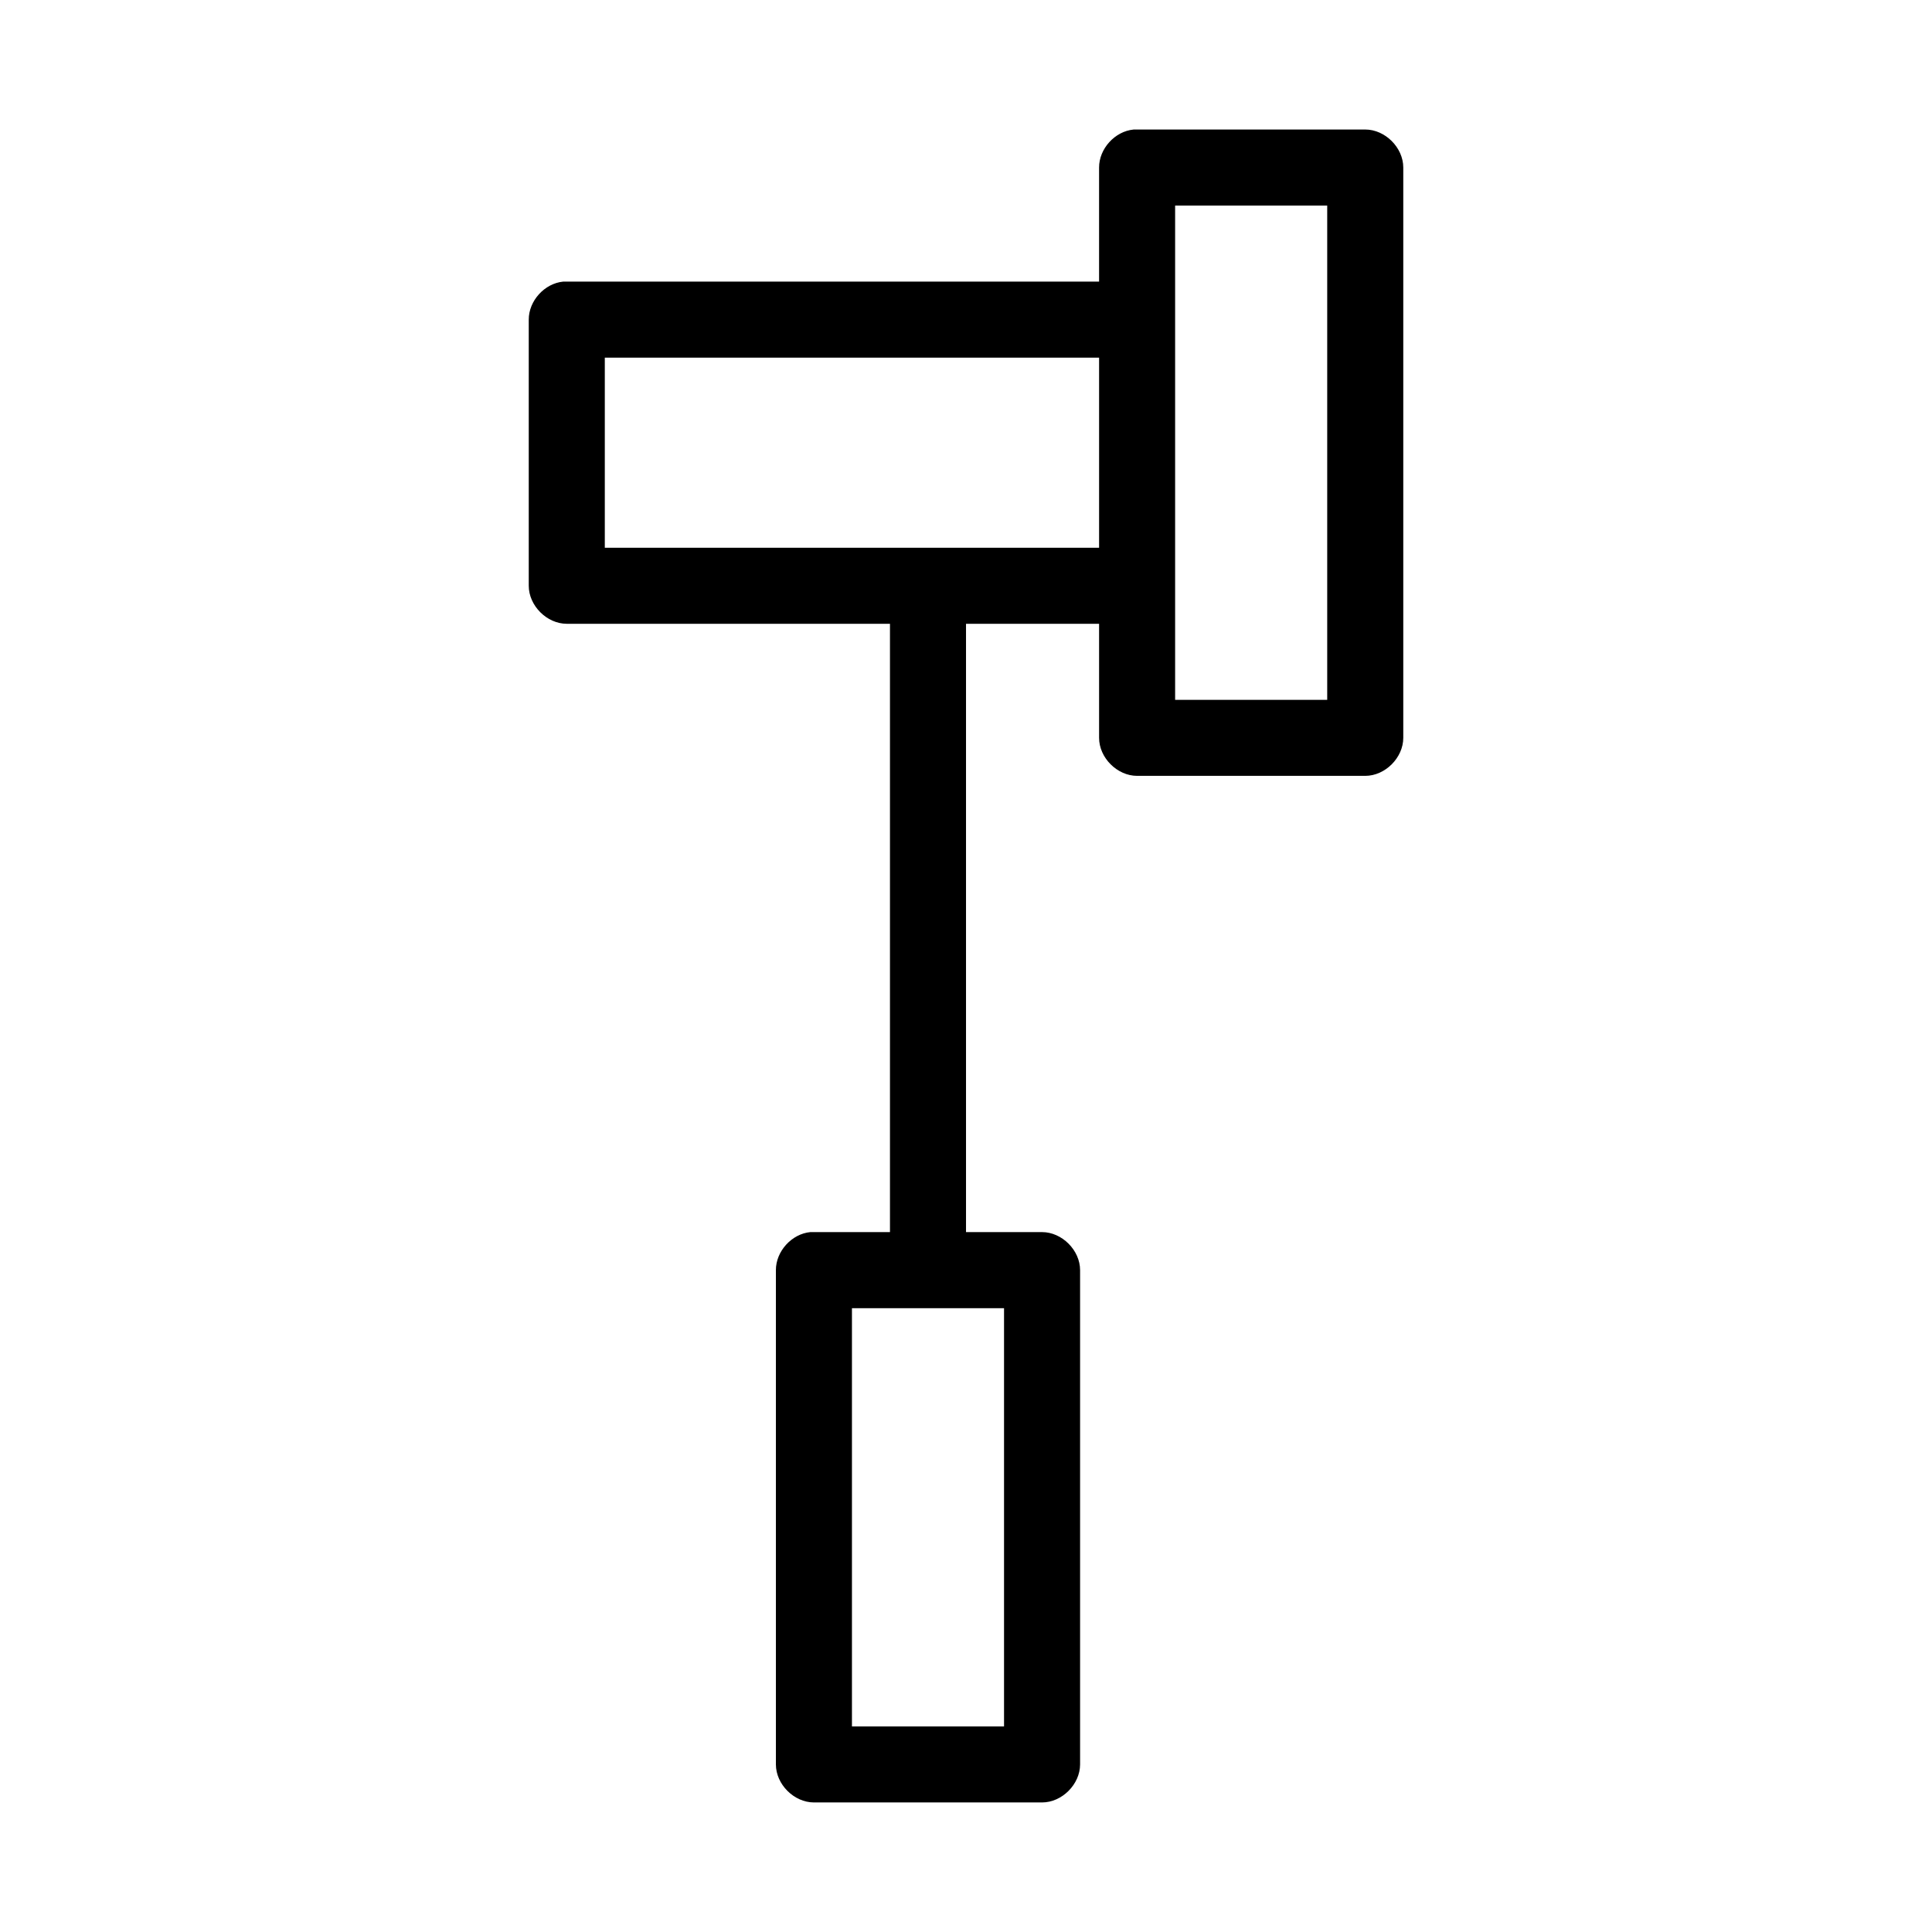 <?xml version="1.0" encoding="UTF-8"?>
<!-- Uploaded to: ICON Repo, www.iconrepo.com, Generator: ICON Repo Mixer Tools -->
<svg fill="#000000" width="800px" height="800px" version="1.1" viewBox="144 144 512 512" xmlns="http://www.w3.org/2000/svg">
 <path d="m444.4 178.33c-4.953 0.469-9.152 5.102-9.133 10.074v30.227h-142.01c-4.953 0.469-9.152 5.102-9.133 10.074v70.531c0 5.277 4.801 10.074 10.078 10.074h85.648v161.21h-21.098c-4.953 0.469-9.152 5.102-9.133 10.078v130.99c0 5.277 4.801 10.074 10.078 10.078h60.457c5.277 0 10.074-4.801 10.078-10.078v-130.99c0-5.277-4.801-10.074-10.078-10.078h-20.152v-161.21h35.266v30.227c0 5.277 4.801 10.074 10.078 10.074h60.457c5.277 0 10.074-4.801 10.078-10.074v-151.14c0-5.277-4.801-10.074-10.078-10.074 0 0-61.086-0.016-61.402 0zm11.02 20.152h40.305v130.99h-40.305zm-151.14 40.305h130.99v50.379h-130.99zm65.496 251.9h40.305v110.84h-40.305z"/>
</svg>